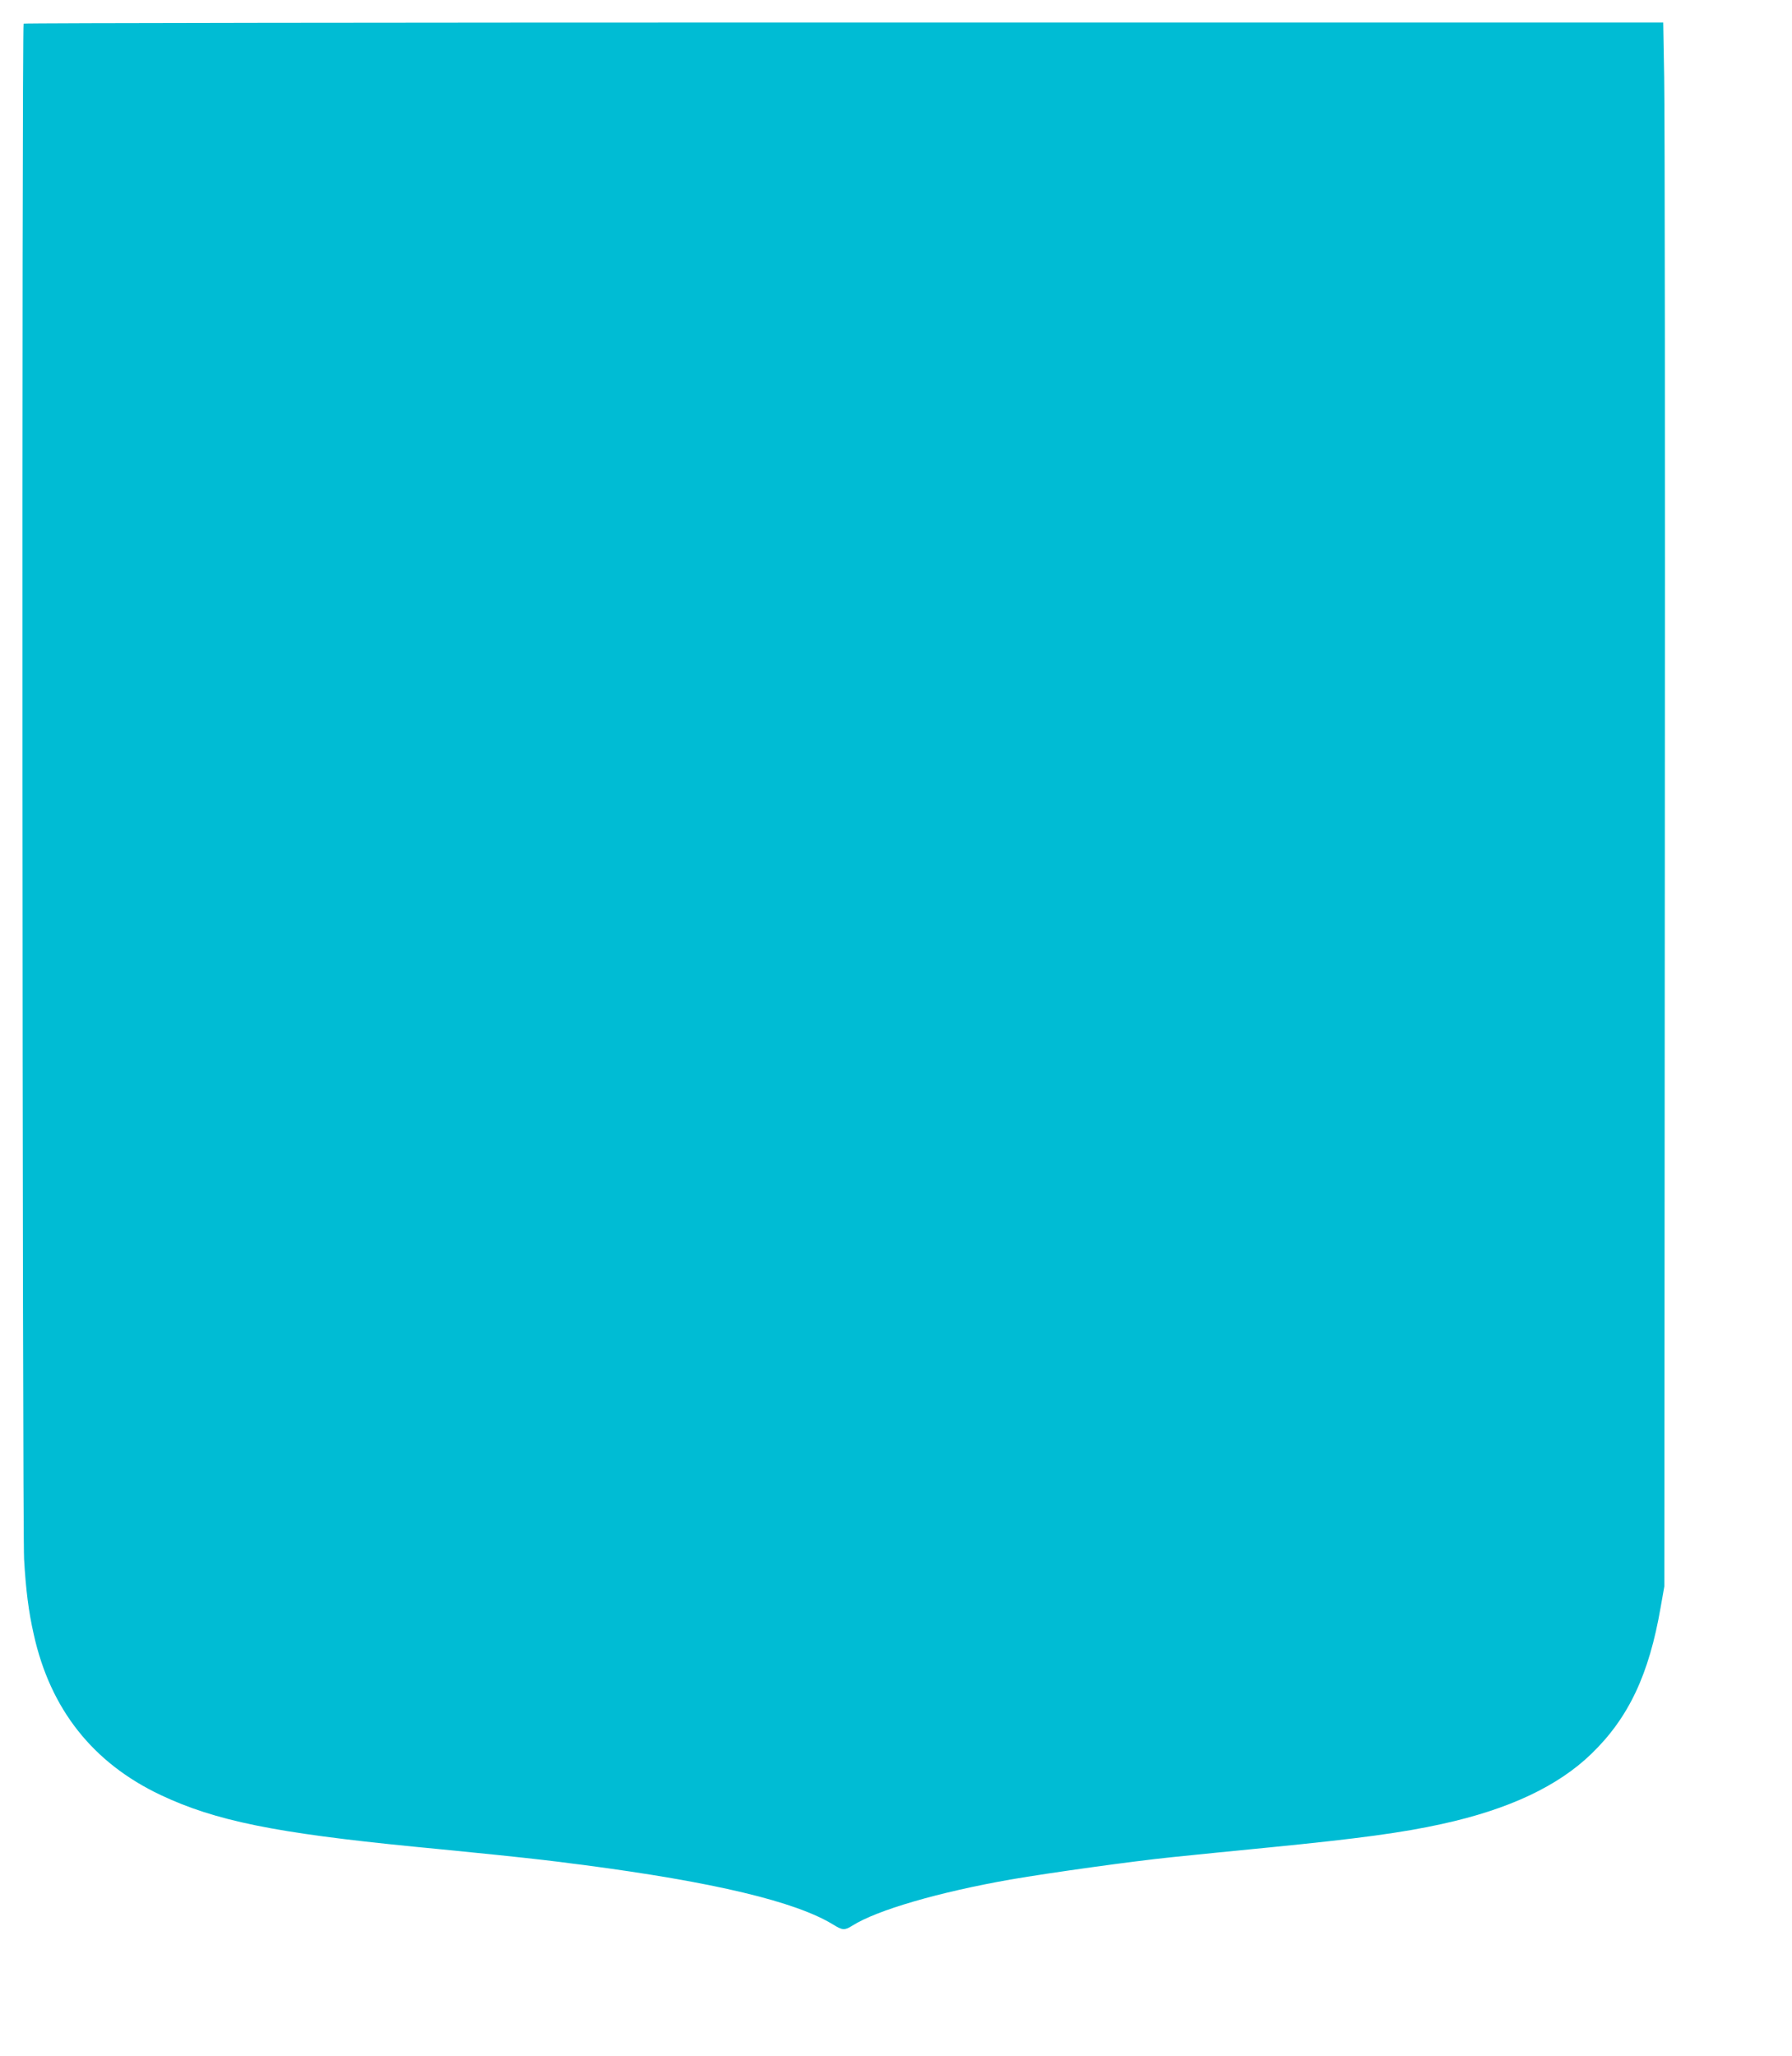 <?xml version="1.0" standalone="no"?>
<!DOCTYPE svg PUBLIC "-//W3C//DTD SVG 20010904//EN"
 "http://www.w3.org/TR/2001/REC-SVG-20010904/DTD/svg10.dtd">
<svg version="1.0" xmlns="http://www.w3.org/2000/svg"
 width="1116pt" height="1280pt" viewBox="0 0 1116 1280"
 preserveAspectRatio="xMidYMid meet">
<g transform="translate(0,1280) scale(0.1,-0.1)"
fill="#00bcd4" stroke="none">
<path d="M147 12653 c-12 -11 -8 -9360 3 -9559 11 -191 28 -326 60 -467 103
-466 368 -801 791 -1001 339 -160 713 -236 1574 -321 88 -8 252 -25 365 -36
223 -22 424 -44 544 -59 42 -6 109 -14 149 -19 814 -107 1323 -228 1557 -372
57 -35 70 -36 118 -6 153 97 540 209 984 287 256 44 761 114 1003 139 163 17
386 39 610 61 557 55 830 92 1075 146 417 91 724 236 932 438 231 224 358 493
430 911 l23 130 3 4525 c2 2489 0 4679 -4 4868 l-6 342 -5102 0 c-2807 0
-5106 -3 -5109 -7z"/>
</g>
</svg>
